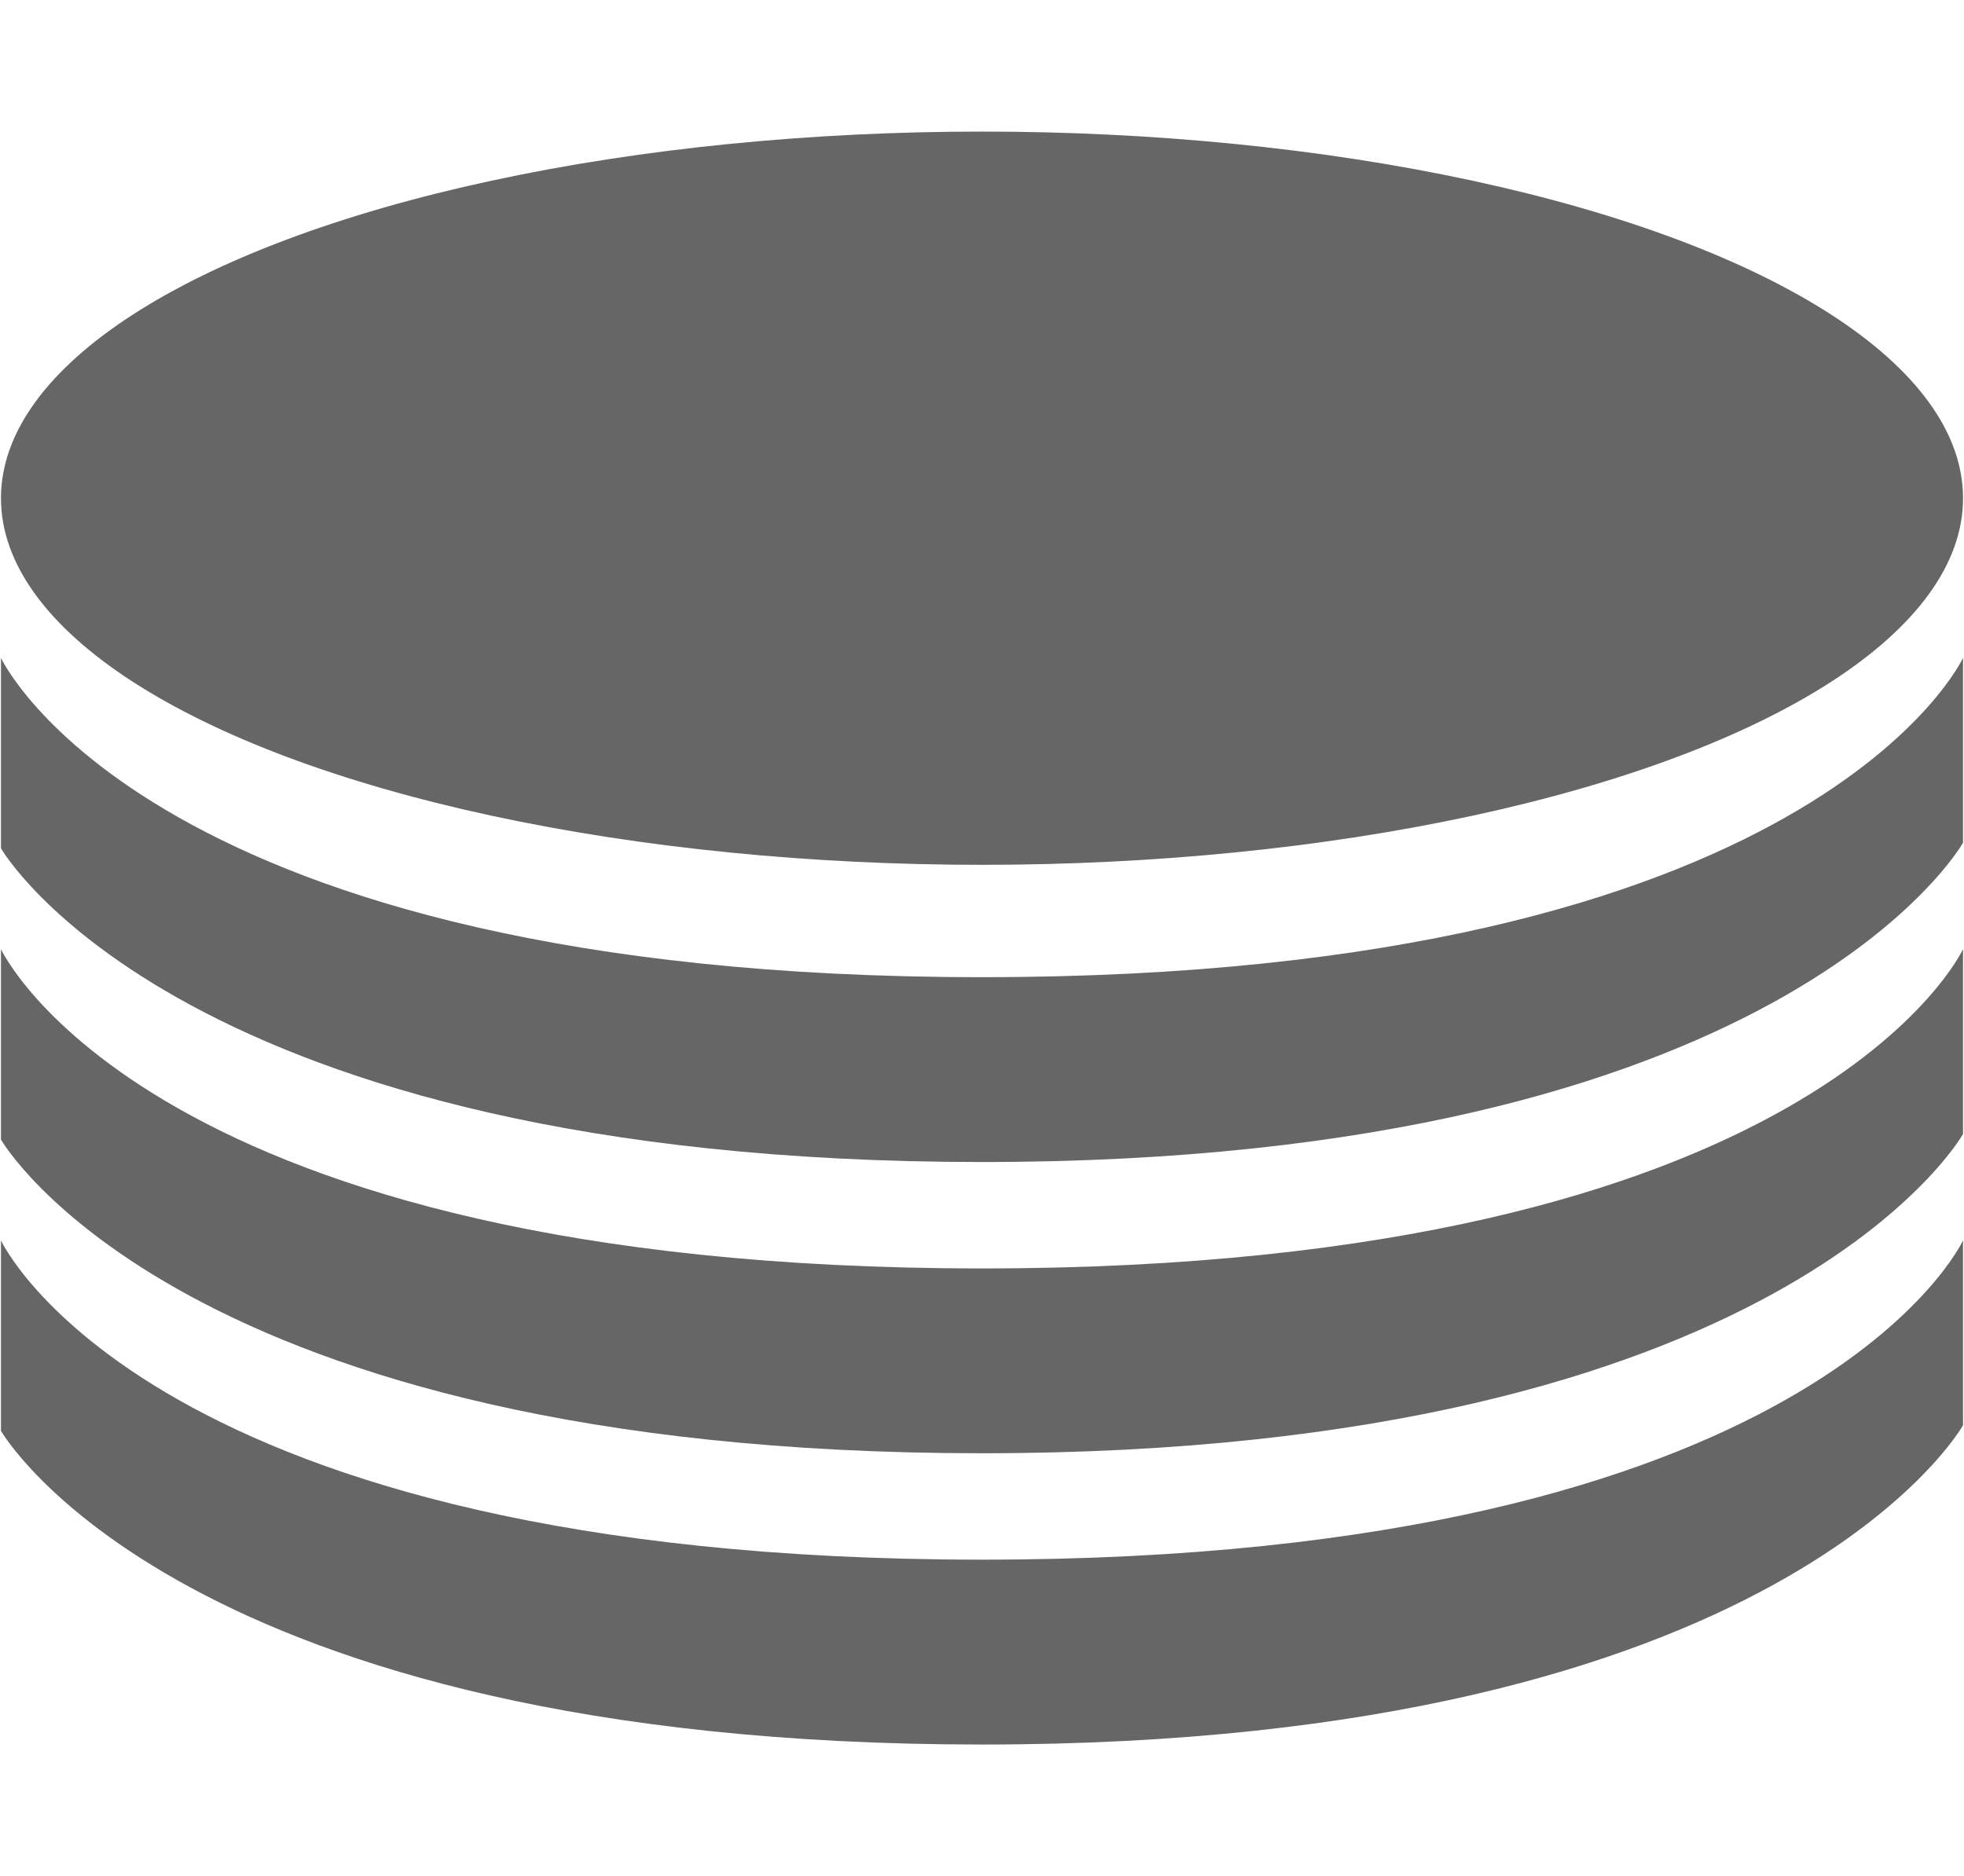 <svg enable-background="new 0 0 87.318 83.411" height="83.411" viewBox="0 0 87.318 83.411" width="87.318" xmlns="http://www.w3.org/2000/svg"><g fill="#666666"><ellipse cx="43.659" cy="22.15" rx="43.616" ry="16.3"/><path d="m.043 29.25s6.548 14.195 43.616 14.195c37.067 0 43.616-14.195 43.616-14.195v8.218s-7.969 14.195-43.616 14.195c-35.646 0-43.616-13.946-43.616-13.946v-8.467z"/><path d="m.043 42.199s6.548 14.195 43.616 14.195c37.067 0 43.616-14.195 43.616-14.195v8.219s-7.969 14.193-43.616 14.193c-35.646 0-43.616-13.945-43.616-13.945v-8.467z"/><path d="m.043 55.149s6.548 14.193 43.616 14.193c37.067 0 43.616-14.193 43.616-14.193v8.219s-7.969 14.193-43.616 14.193c-35.646 0-43.616-13.945-43.616-13.945v-8.467z"/></g></svg>